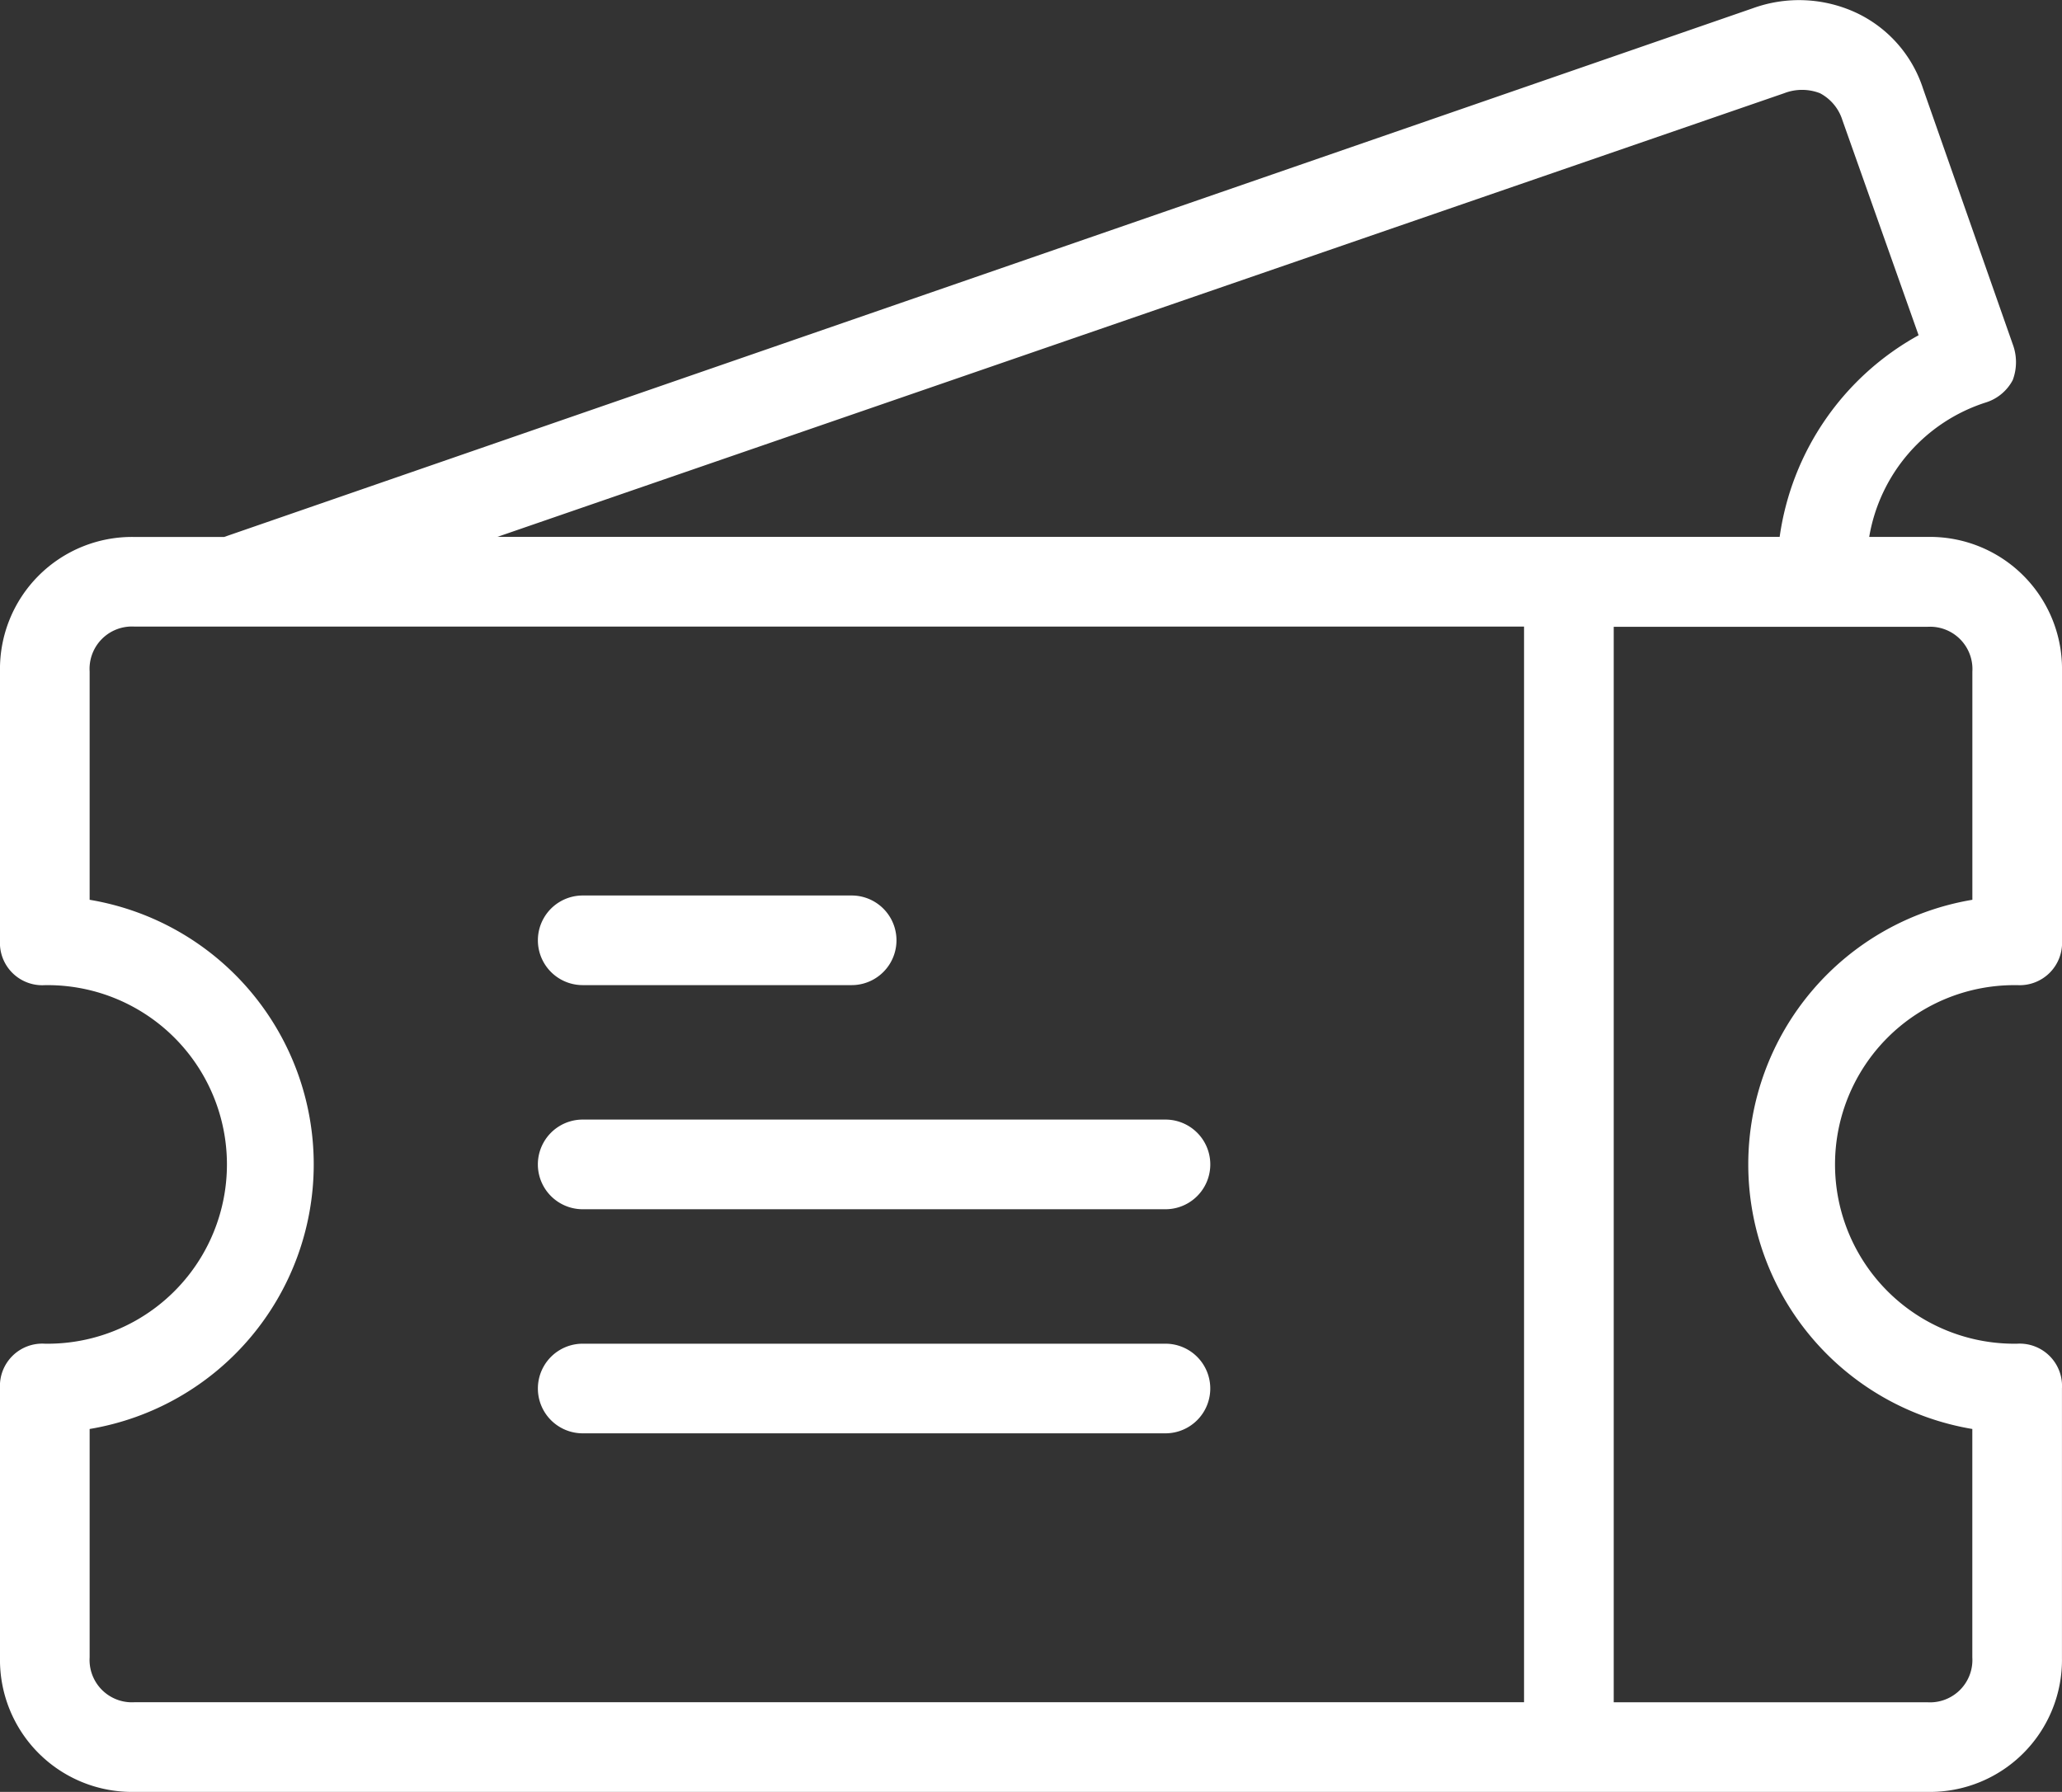 <?xml version="1.0" encoding="UTF-8"?>
<svg xmlns="http://www.w3.org/2000/svg" id="ticket" width="48.055" height="41.767" viewBox="0 0 48.055 41.767">
  <rect x="0" y="0" width="48.055" height="41.767" fill="#333333" stroke="none"/>
  <g id="Group">
    <path id="Shape" d="M57.43,64.829a.987.987,0,0,0,1.045-1.045V57.516a3.078,3.078,0,0,0-3.134-3.134H53.982A3.986,3.986,0,0,1,56.7,51.248a1.07,1.07,0,0,0,.627-.522,1.188,1.188,0,0,0,0-.835l-2.089-5.954a2.959,2.959,0,0,0-1.566-1.776,3.16,3.16,0,0,0-2.407-.1L15.643,54.383H13.554a3.078,3.078,0,0,0-3.134,3.134v6.268a.987.987,0,0,0,1.045,1.045,4.179,4.179,0,1,1,0,8.357.987.987,0,0,0-1.045,1.044V80.5a3.078,3.078,0,0,0,3.134,3.134H55.34A3.078,3.078,0,0,0,58.474,80.5V74.232a.987.987,0,0,0-1.045-1.045,4.179,4.179,0,1,1,0-8.357ZM52,44.04a1.153,1.153,0,0,1,.835,0,1.07,1.07,0,0,1,.522.627l1.776,5.014a6.38,6.38,0,0,0-3.238,4.7H22.011ZM12.509,80.5V75.175a6.253,6.253,0,0,0,0-12.335V57.517a.987.987,0,0,1,1.045-1.045H45.938V81.544H13.554A.987.987,0,0,1,12.509,80.5Zm43.876-5.323V80.5a.987.987,0,0,1-1.045,1.045H48.028V56.477h7.313a.987.987,0,0,1,1.045,1.045V62.84a6.253,6.253,0,0,0,0,12.335Z" transform="translate(-10.42 -41.867)" fill="#fff"></path>
    <path id="Path" d="M136.455,252.089h6.268a1.044,1.044,0,1,0,0-2.089h-6.268a1.044,1.044,0,1,0,0,2.089Z" transform="translate(-122.875 -229.127)" fill="#fff"></path>
    <path id="Path-2" data-name="Path" d="M150.036,302.08H136.455a1.045,1.045,0,0,0,0,2.09h13.581a1.045,1.045,0,0,0,0-2.09Z" transform="translate(-122.875 -275.984)" fill="#fff"></path>
    <path id="Path-3" data-name="Path" d="M150.036,354.17H136.455a1.044,1.044,0,1,0,0,2.089h13.581a1.044,1.044,0,1,0,0-2.089Z" transform="translate(-122.875 -322.85)" fill="#fff"></path>
  </g>
</svg>
